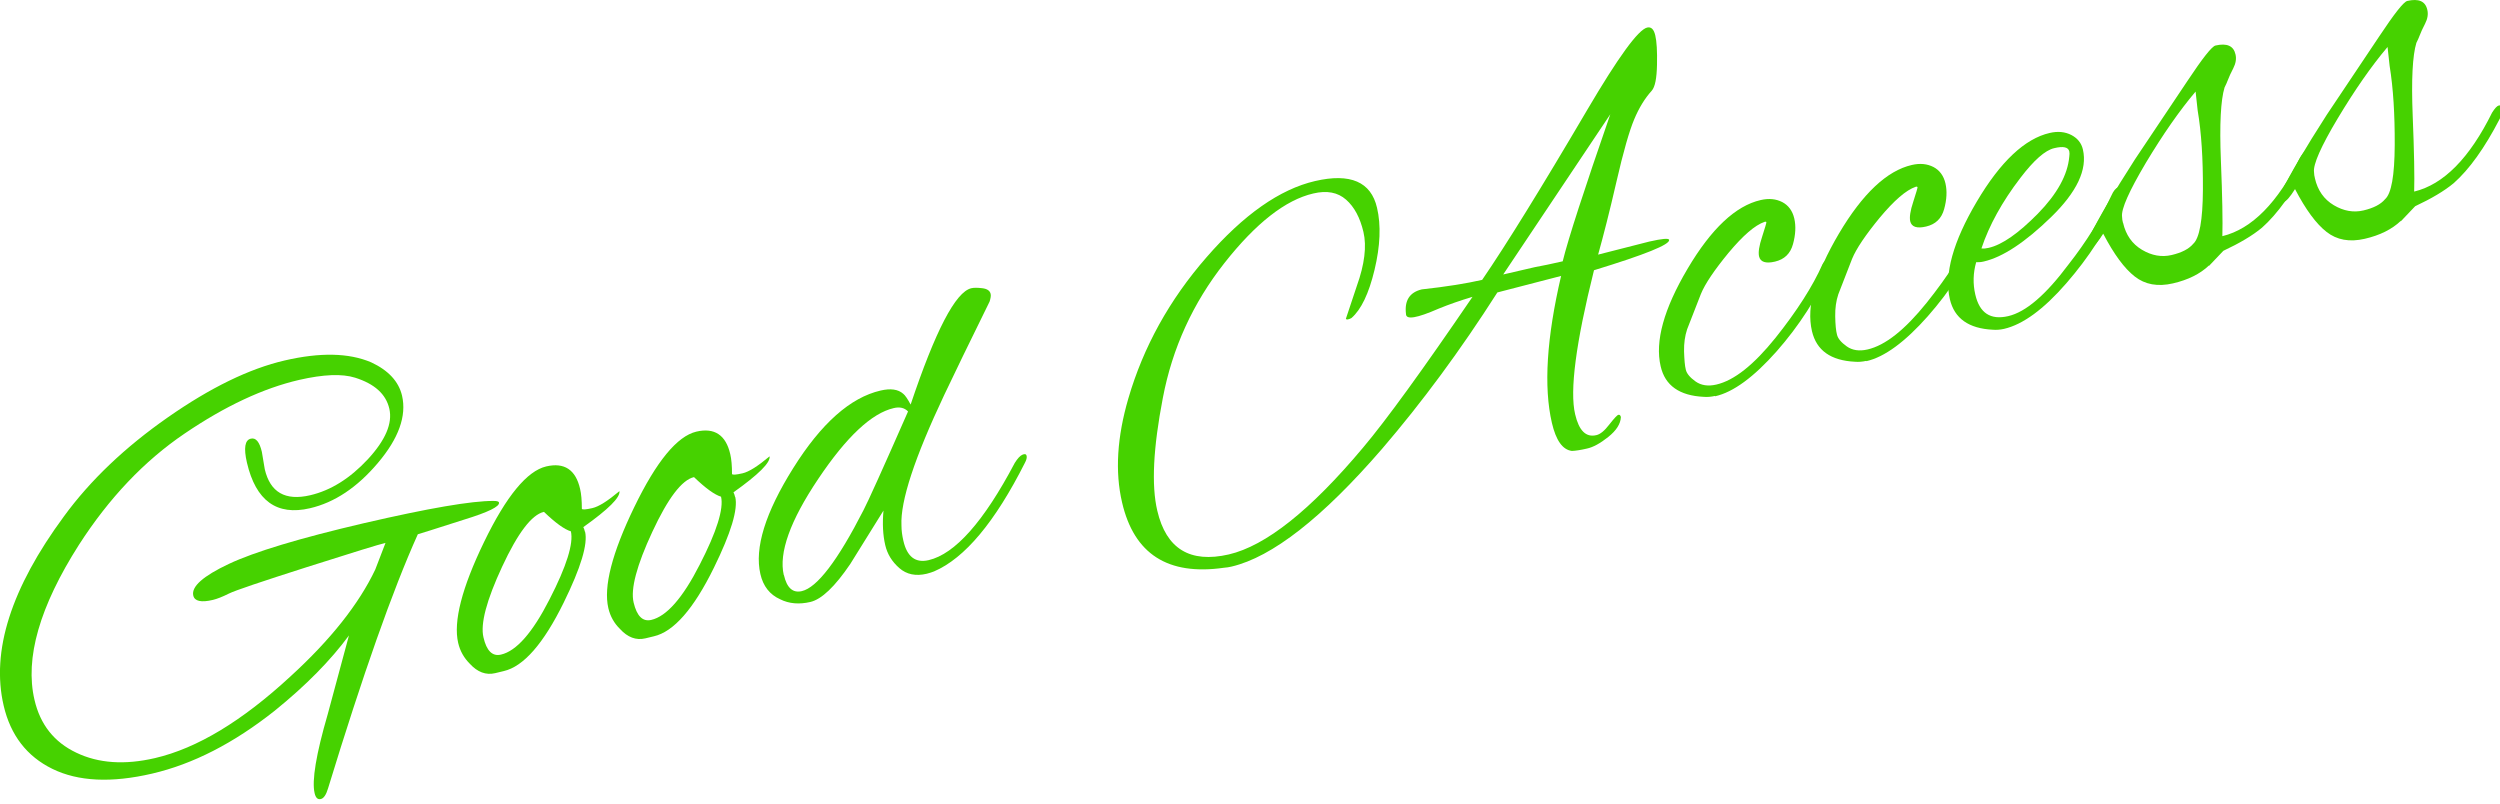<svg width="171" height="55" viewBox="0 0 171 55" fill="none" xmlns="http://www.w3.org/2000/svg">
<path d="M17.91 30.904L18.11 32.094C18.48 33.674 19.509 34.274 21.22 33.874C22.63 33.544 23.939 32.724 25.16 31.414C26.369 30.104 26.86 28.954 26.63 27.954C26.399 26.954 25.619 26.254 24.29 25.834C23.399 25.554 22.13 25.604 20.47 25.984C18.009 26.554 15.399 27.774 12.63 29.654C9.87 31.524 7.46 34.064 5.4 37.264C2.71 41.484 1.69 45.024 2.36 47.874C2.75 49.554 3.7 50.764 5.22 51.484C6.74 52.214 8.53 52.334 10.6 51.854C13.479 51.184 16.559 49.324 19.86 46.274C22.61 43.764 24.549 41.314 25.669 38.954L26.369 37.134C25.93 37.234 24.149 37.784 21.009 38.784C17.88 39.784 16.09 40.384 15.649 40.604C15.21 40.824 14.85 40.964 14.559 41.034C13.759 41.224 13.309 41.124 13.22 40.734C13.079 40.124 13.889 39.404 15.649 38.574C17.41 37.744 20.489 36.814 24.899 35.784C29.309 34.764 32.26 34.254 33.76 34.264C33.989 34.264 34.109 34.294 34.13 34.374C34.19 34.644 33.4 35.034 31.739 35.544C29.68 36.204 28.63 36.534 28.579 36.544C26.849 40.384 24.809 46.174 22.439 53.924C22.309 54.364 22.14 54.614 21.939 54.654C21.73 54.704 21.59 54.564 21.52 54.254C21.32 53.404 21.619 51.594 22.419 48.844L23.869 43.464C22.619 45.164 20.93 46.884 18.79 48.614C15.989 50.834 13.2 52.264 10.409 52.914C7.62 53.564 5.35 53.454 3.59 52.594C1.83 51.734 0.72 50.284 0.25 48.264C-0.62 44.534 0.76 40.224 4.37 35.324C6.18 32.844 8.55 30.594 11.47 28.554C14.389 26.514 17.059 25.214 19.48 24.654C21.899 24.094 23.869 24.134 25.39 24.784C26.57 25.334 27.27 26.094 27.5 27.064C27.82 28.454 27.27 29.984 25.849 31.664C24.43 33.344 22.88 34.374 21.2 34.764C18.93 35.294 17.5 34.254 16.89 31.644C16.66 30.644 16.75 30.094 17.16 30.004C17.5 29.924 17.75 30.224 17.91 30.904Z" fill="#46D200"/>
<path d="M40.019 36.364C40.219 37.214 39.729 38.834 38.559 41.214C37.179 44.024 35.809 45.594 34.449 45.904L33.869 46.044C33.239 46.194 32.659 45.974 32.139 45.404C31.739 45.004 31.469 44.534 31.339 43.974C30.999 42.514 31.589 40.214 33.109 37.074C34.629 33.934 36.049 32.214 37.359 31.904C38.599 31.614 39.379 32.124 39.679 33.444C39.759 33.784 39.799 34.234 39.799 34.804C39.839 34.874 40.079 34.854 40.519 34.754C40.959 34.654 41.569 34.264 42.369 33.594C42.439 34.014 41.619 34.834 39.899 36.054C39.949 36.144 39.979 36.254 40.009 36.374L40.019 36.364ZM37.199 35.014C36.369 35.204 35.419 36.454 34.349 38.754C33.279 41.054 32.849 42.674 33.069 43.594C33.279 44.524 33.689 44.914 34.269 44.774C35.319 44.534 36.429 43.274 37.589 40.994C38.759 38.724 39.239 37.164 39.049 36.344C38.609 36.214 37.989 35.764 37.199 35.004V35.014Z" fill="#46D200"/>
<path d="M50.29 33.984C50.49 34.834 50 36.454 48.83 38.834C47.45 41.644 46.08 43.214 44.72 43.524L44.14 43.664C43.51 43.814 42.93 43.594 42.41 43.024C42.01 42.634 41.74 42.154 41.61 41.594C41.27 40.134 41.86 37.834 43.38 34.694C44.9 31.554 46.32 29.834 47.63 29.524C48.87 29.234 49.65 29.754 49.95 31.064C50.03 31.404 50.07 31.854 50.07 32.424C50.11 32.494 50.35 32.474 50.79 32.374C51.23 32.274 51.84 31.884 52.64 31.214C52.71 31.634 51.89 32.454 50.17 33.674C50.22 33.764 50.25 33.874 50.28 33.994L50.29 33.984ZM47.47 32.634C46.64 32.824 45.69 34.074 44.62 36.374C43.55 38.674 43.12 40.294 43.34 41.214C43.56 42.144 43.96 42.534 44.54 42.404C45.59 42.164 46.7 40.904 47.86 38.624C49.03 36.354 49.51 34.794 49.32 33.974C48.88 33.844 48.26 33.394 47.47 32.634Z" fill="#46D200"/>
<path d="M62.28 27.694C63.98 22.624 65.36 19.964 66.44 19.714C66.61 19.674 66.86 19.674 67.19 19.714C67.52 19.754 67.71 19.884 67.76 20.104C67.79 20.224 67.76 20.394 67.69 20.624C66.29 23.464 65.26 25.594 64.59 27.004C62.56 31.304 61.58 34.274 61.66 35.934C61.66 36.294 61.71 36.644 61.79 36.984C62.04 38.084 62.62 38.524 63.52 38.314C65.32 37.894 67.29 35.684 69.41 31.664C69.6 31.364 69.77 31.174 69.93 31.104C70.09 31.034 70.19 31.054 70.22 31.174C70.25 31.294 70.21 31.464 70.1 31.664C68.06 35.704 65.99 38.184 63.89 39.084C63.77 39.134 63.61 39.184 63.39 39.244C62.64 39.424 62.01 39.294 61.51 38.854C61.01 38.414 60.69 37.894 60.55 37.284C60.39 36.604 60.35 35.814 60.43 34.924L58.16 38.574C57.11 40.124 56.2 40.994 55.43 41.174C54.66 41.354 53.97 41.294 53.37 40.994C52.65 40.674 52.2 40.094 52.01 39.264C51.6 37.484 52.34 35.074 54.26 32.014C56.17 28.964 58.16 27.194 60.23 26.714C60.91 26.554 61.43 26.624 61.78 26.934C61.91 27.034 62.08 27.284 62.3 27.694H62.28ZM53.62 39.334C53.82 40.214 54.23 40.574 54.84 40.434C55.89 40.194 57.3 38.344 59.06 34.904C59.38 34.294 60.4 32.034 62.11 28.144C61.87 27.894 61.54 27.814 61.13 27.914C59.62 28.264 57.9 29.874 55.97 32.754C54.04 35.624 53.26 37.824 53.61 39.334H53.62Z" fill="#46D200"/>
<path d="M109.279 17.424L112.809 16.524C113.689 16.324 114.139 16.284 114.169 16.404C114.239 16.724 112.529 17.414 109.029 18.484C107.789 23.444 107.359 26.734 107.739 28.334C107.999 29.454 108.479 29.934 109.189 29.764C109.459 29.704 109.749 29.464 110.079 29.034C110.409 28.614 110.609 28.394 110.699 28.374C110.779 28.354 110.839 28.404 110.869 28.524C110.849 28.994 110.559 29.444 110.009 29.884C109.459 30.324 108.969 30.594 108.539 30.684C108.109 30.784 107.769 30.834 107.519 30.844C106.879 30.764 106.429 30.124 106.149 28.924C105.579 26.464 105.789 23.114 106.779 18.874L102.419 20.004C99.899 23.954 97.269 27.514 94.539 30.694C90.449 35.424 87.009 38.104 84.239 38.754C84.069 38.794 83.889 38.824 83.719 38.834C79.889 39.384 77.569 37.904 76.749 34.364C76.259 32.264 76.409 29.894 77.179 27.254C78.209 23.724 79.989 20.504 82.529 17.594C85.059 14.684 87.539 12.944 89.949 12.384C92.359 11.824 93.779 12.434 94.189 14.214C94.469 15.404 94.409 16.824 94.019 18.454C93.629 20.084 93.099 21.184 92.439 21.754C92.369 21.794 92.299 21.824 92.209 21.844C92.119 21.864 92.079 21.844 92.059 21.804L92.809 19.554C93.339 18.074 93.489 16.844 93.259 15.864C93.029 14.894 92.639 14.154 92.069 13.654C91.499 13.154 90.759 13.014 89.829 13.234C87.929 13.674 85.899 15.264 83.749 17.994C81.599 20.724 80.189 23.804 79.539 27.214C78.879 30.634 78.749 33.204 79.159 34.934C79.769 37.544 81.399 38.534 84.049 37.924C86.579 37.334 89.639 34.904 93.219 30.634C94.809 28.754 97.309 25.304 100.719 20.304C99.879 20.554 99.109 20.824 98.399 21.114C96.909 21.764 96.169 21.894 96.169 21.474C96.059 20.554 96.419 19.994 97.249 19.794C98.899 19.614 100.279 19.394 101.379 19.144C103.029 16.734 105.429 12.854 108.579 7.494C110.699 3.894 112.059 2.024 112.669 1.884C112.939 1.824 113.119 1.994 113.219 2.414C113.319 2.824 113.359 3.504 113.339 4.424C113.319 5.354 113.209 5.944 112.979 6.204C112.509 6.724 112.109 7.374 111.779 8.164C111.449 8.944 111.039 10.364 110.569 12.414C110.099 14.464 109.669 16.134 109.309 17.424H109.279ZM110.139 7.824L102.819 18.774L104.979 18.274C105.499 18.184 106.129 18.044 106.889 17.874C107.269 16.324 108.359 12.974 110.139 7.834V7.824Z" fill="#46D200"/>
<path d="M117.299 27.084C117.029 27.144 116.779 27.164 116.539 27.144C114.879 27.064 113.889 26.374 113.589 25.054C113.189 23.344 113.809 21.124 115.429 18.384C117.049 15.644 118.719 14.074 120.429 13.684C120.989 13.554 121.479 13.604 121.909 13.824C122.329 14.044 122.609 14.424 122.729 14.944C122.849 15.464 122.819 16.054 122.639 16.704C122.459 17.354 122.049 17.744 121.409 17.894C120.779 18.044 120.409 17.924 120.319 17.534C120.259 17.264 120.319 16.824 120.529 16.194C120.729 15.574 120.829 15.234 120.819 15.204C120.819 15.164 120.769 15.154 120.699 15.174C120.029 15.404 119.219 16.114 118.239 17.284C117.269 18.464 116.629 19.404 116.339 20.114L115.399 22.524C115.249 22.974 115.179 23.474 115.189 24.034C115.209 24.594 115.239 25.014 115.309 25.284C115.369 25.554 115.599 25.824 115.979 26.094C116.359 26.364 116.839 26.434 117.399 26.304C118.619 26.024 119.959 24.954 121.439 23.114C122.909 21.274 123.989 19.584 124.659 18.074C124.749 17.904 124.879 17.794 125.049 17.754C125.219 17.714 125.319 17.744 125.339 17.844C125.359 17.944 125.329 18.074 125.239 18.254C124.309 20.344 123.069 22.274 121.519 24.034C119.959 25.794 118.559 26.824 117.319 27.104L117.299 27.084Z" fill="#46D200"/>
<path d="M127.649 24.684C127.379 24.744 127.129 24.764 126.889 24.744C125.229 24.664 124.249 23.974 123.939 22.654C123.539 20.944 124.159 18.724 125.779 15.984C127.399 13.244 129.069 11.674 130.769 11.284C131.329 11.154 131.819 11.204 132.249 11.424C132.669 11.644 132.949 12.024 133.069 12.544C133.189 13.064 133.159 13.654 132.979 14.304C132.799 14.954 132.389 15.344 131.749 15.494C131.119 15.644 130.749 15.524 130.659 15.134C130.599 14.864 130.659 14.424 130.869 13.794C131.069 13.174 131.169 12.834 131.159 12.804C131.149 12.774 131.109 12.754 131.039 12.774C130.369 13.004 129.559 13.714 128.579 14.884C127.609 16.064 126.969 17.004 126.679 17.714L125.739 20.134C125.589 20.584 125.519 21.084 125.529 21.644C125.539 22.204 125.579 22.624 125.649 22.884C125.709 23.154 125.939 23.424 126.319 23.694C126.699 23.964 127.179 24.034 127.739 23.904C128.959 23.624 130.299 22.554 131.779 20.714C133.249 18.874 134.329 17.184 134.999 15.674C135.089 15.504 135.219 15.394 135.389 15.354C135.559 15.314 135.659 15.354 135.679 15.444C135.699 15.544 135.669 15.674 135.579 15.854C134.649 17.944 133.409 19.874 131.859 21.634C130.299 23.394 128.899 24.424 127.659 24.704L127.649 24.684Z" fill="#46D200"/>
<path d="M137.08 22.494C136.81 22.554 136.56 22.574 136.32 22.554C134.66 22.474 133.68 21.784 133.37 20.464C132.97 18.754 133.59 16.534 135.21 13.794C136.83 11.054 138.5 9.484 140.2 9.094C140.76 8.964 141.25 9.014 141.68 9.234C142.1 9.454 142.37 9.784 142.47 10.224C142.79 11.594 142.06 13.134 140.29 14.854C138.52 16.574 136.99 17.584 135.7 17.884C135.5 17.934 135.33 17.944 135.17 17.934C134.96 18.674 134.94 19.414 135.11 20.144C135.4 21.414 136.15 21.904 137.36 21.624C138.57 21.344 139.94 20.164 141.49 18.084C142.7 16.544 143.67 14.984 144.41 13.394C144.56 13.054 144.72 12.864 144.87 12.824C145.02 12.784 145.12 12.844 145.16 12.984C145.19 13.134 145.14 13.364 145.01 13.674C144.1 15.714 142.87 17.614 141.33 19.384C139.79 21.154 138.37 22.194 137.08 22.494ZM141.54 10.354C141.47 10.064 141.13 9.984 140.51 10.134C139.89 10.274 139.11 10.964 138.19 12.174C136.95 13.794 136.06 15.404 135.53 16.994C135.69 17.014 135.85 16.994 136.02 16.954C136.95 16.744 138.07 15.954 139.39 14.614C140.71 13.264 141.43 11.964 141.54 10.704C141.56 10.574 141.56 10.454 141.54 10.354Z" fill="#46D200"/>
<path d="M151.099 18.154C150.489 18.734 149.669 19.144 148.629 19.384C147.589 19.624 146.719 19.464 146.019 18.914C145.309 18.364 144.589 17.384 143.859 15.984C143.519 16.524 143.269 16.814 143.099 16.854C142.979 16.884 142.899 16.814 142.859 16.644C142.819 16.474 142.849 16.314 142.939 16.164C143.509 14.974 144.539 13.224 146.029 10.904L149.629 5.524C150.659 3.974 151.289 3.174 151.539 3.114C152.319 2.934 152.779 3.134 152.909 3.724C152.979 4.014 152.929 4.334 152.759 4.664C152.589 4.994 152.469 5.254 152.399 5.444C152.329 5.634 152.249 5.804 152.159 5.984C151.899 6.844 151.809 8.504 151.909 10.974C152.009 13.444 152.039 15.164 152.009 16.154C154.029 15.664 155.799 13.864 157.339 10.754C157.529 10.454 157.679 10.294 157.799 10.264C157.919 10.234 157.999 10.304 158.039 10.464C158.079 10.624 158.019 10.864 157.859 11.184C156.829 13.174 155.779 14.634 154.719 15.574C154.069 16.114 153.189 16.634 152.079 17.154L151.089 18.194L151.099 18.154ZM145.219 15.244C145.409 16.074 145.839 16.684 146.509 17.084C147.179 17.484 147.859 17.604 148.539 17.444C149.219 17.284 149.719 17.034 150.019 16.674C150.439 16.294 150.669 15.064 150.679 12.974C150.689 10.884 150.579 9.084 150.319 7.544L150.179 6.264C149.069 7.574 147.939 9.204 146.779 11.134C145.629 13.074 145.079 14.304 145.149 14.824C145.149 14.974 145.179 15.114 145.209 15.234L145.219 15.244Z" fill="#46D200"/>
<path d="M164.219 15.104C163.609 15.684 162.789 16.094 161.749 16.334C160.709 16.574 159.839 16.414 159.139 15.864C158.429 15.314 157.709 14.334 156.979 12.934C156.639 13.474 156.389 13.764 156.219 13.804C156.099 13.834 156.019 13.764 155.979 13.594C155.939 13.424 155.969 13.264 156.059 13.114C156.629 11.924 157.659 10.174 159.149 7.854L162.749 2.474C163.779 0.924 164.409 0.124 164.659 0.064C165.439 -0.116 165.899 0.084 166.029 0.674C166.099 0.964 166.049 1.284 165.879 1.614C165.709 1.944 165.589 2.204 165.519 2.394C165.449 2.584 165.369 2.754 165.279 2.934C165.019 3.794 164.929 5.454 165.029 7.924C165.129 10.394 165.159 12.114 165.129 13.104C167.149 12.614 168.919 10.814 170.459 7.704C170.649 7.404 170.799 7.244 170.919 7.214C171.039 7.184 171.119 7.254 171.159 7.414C171.199 7.574 171.139 7.814 170.979 8.134C169.949 10.124 168.899 11.584 167.839 12.524C167.189 13.064 166.309 13.584 165.199 14.104L164.209 15.144L164.219 15.104ZM158.339 12.194C158.529 13.024 158.959 13.634 159.629 14.034C160.299 14.434 160.979 14.554 161.659 14.394C162.339 14.234 162.839 13.984 163.139 13.624C163.569 13.244 163.789 12.014 163.799 9.924C163.809 7.834 163.699 6.034 163.449 4.494L163.309 3.214C162.199 4.524 161.069 6.154 159.909 8.084C158.749 10.024 158.209 11.254 158.279 11.774C158.279 11.924 158.309 12.064 158.339 12.184V12.194Z" fill="#46D200"/>
</svg>
